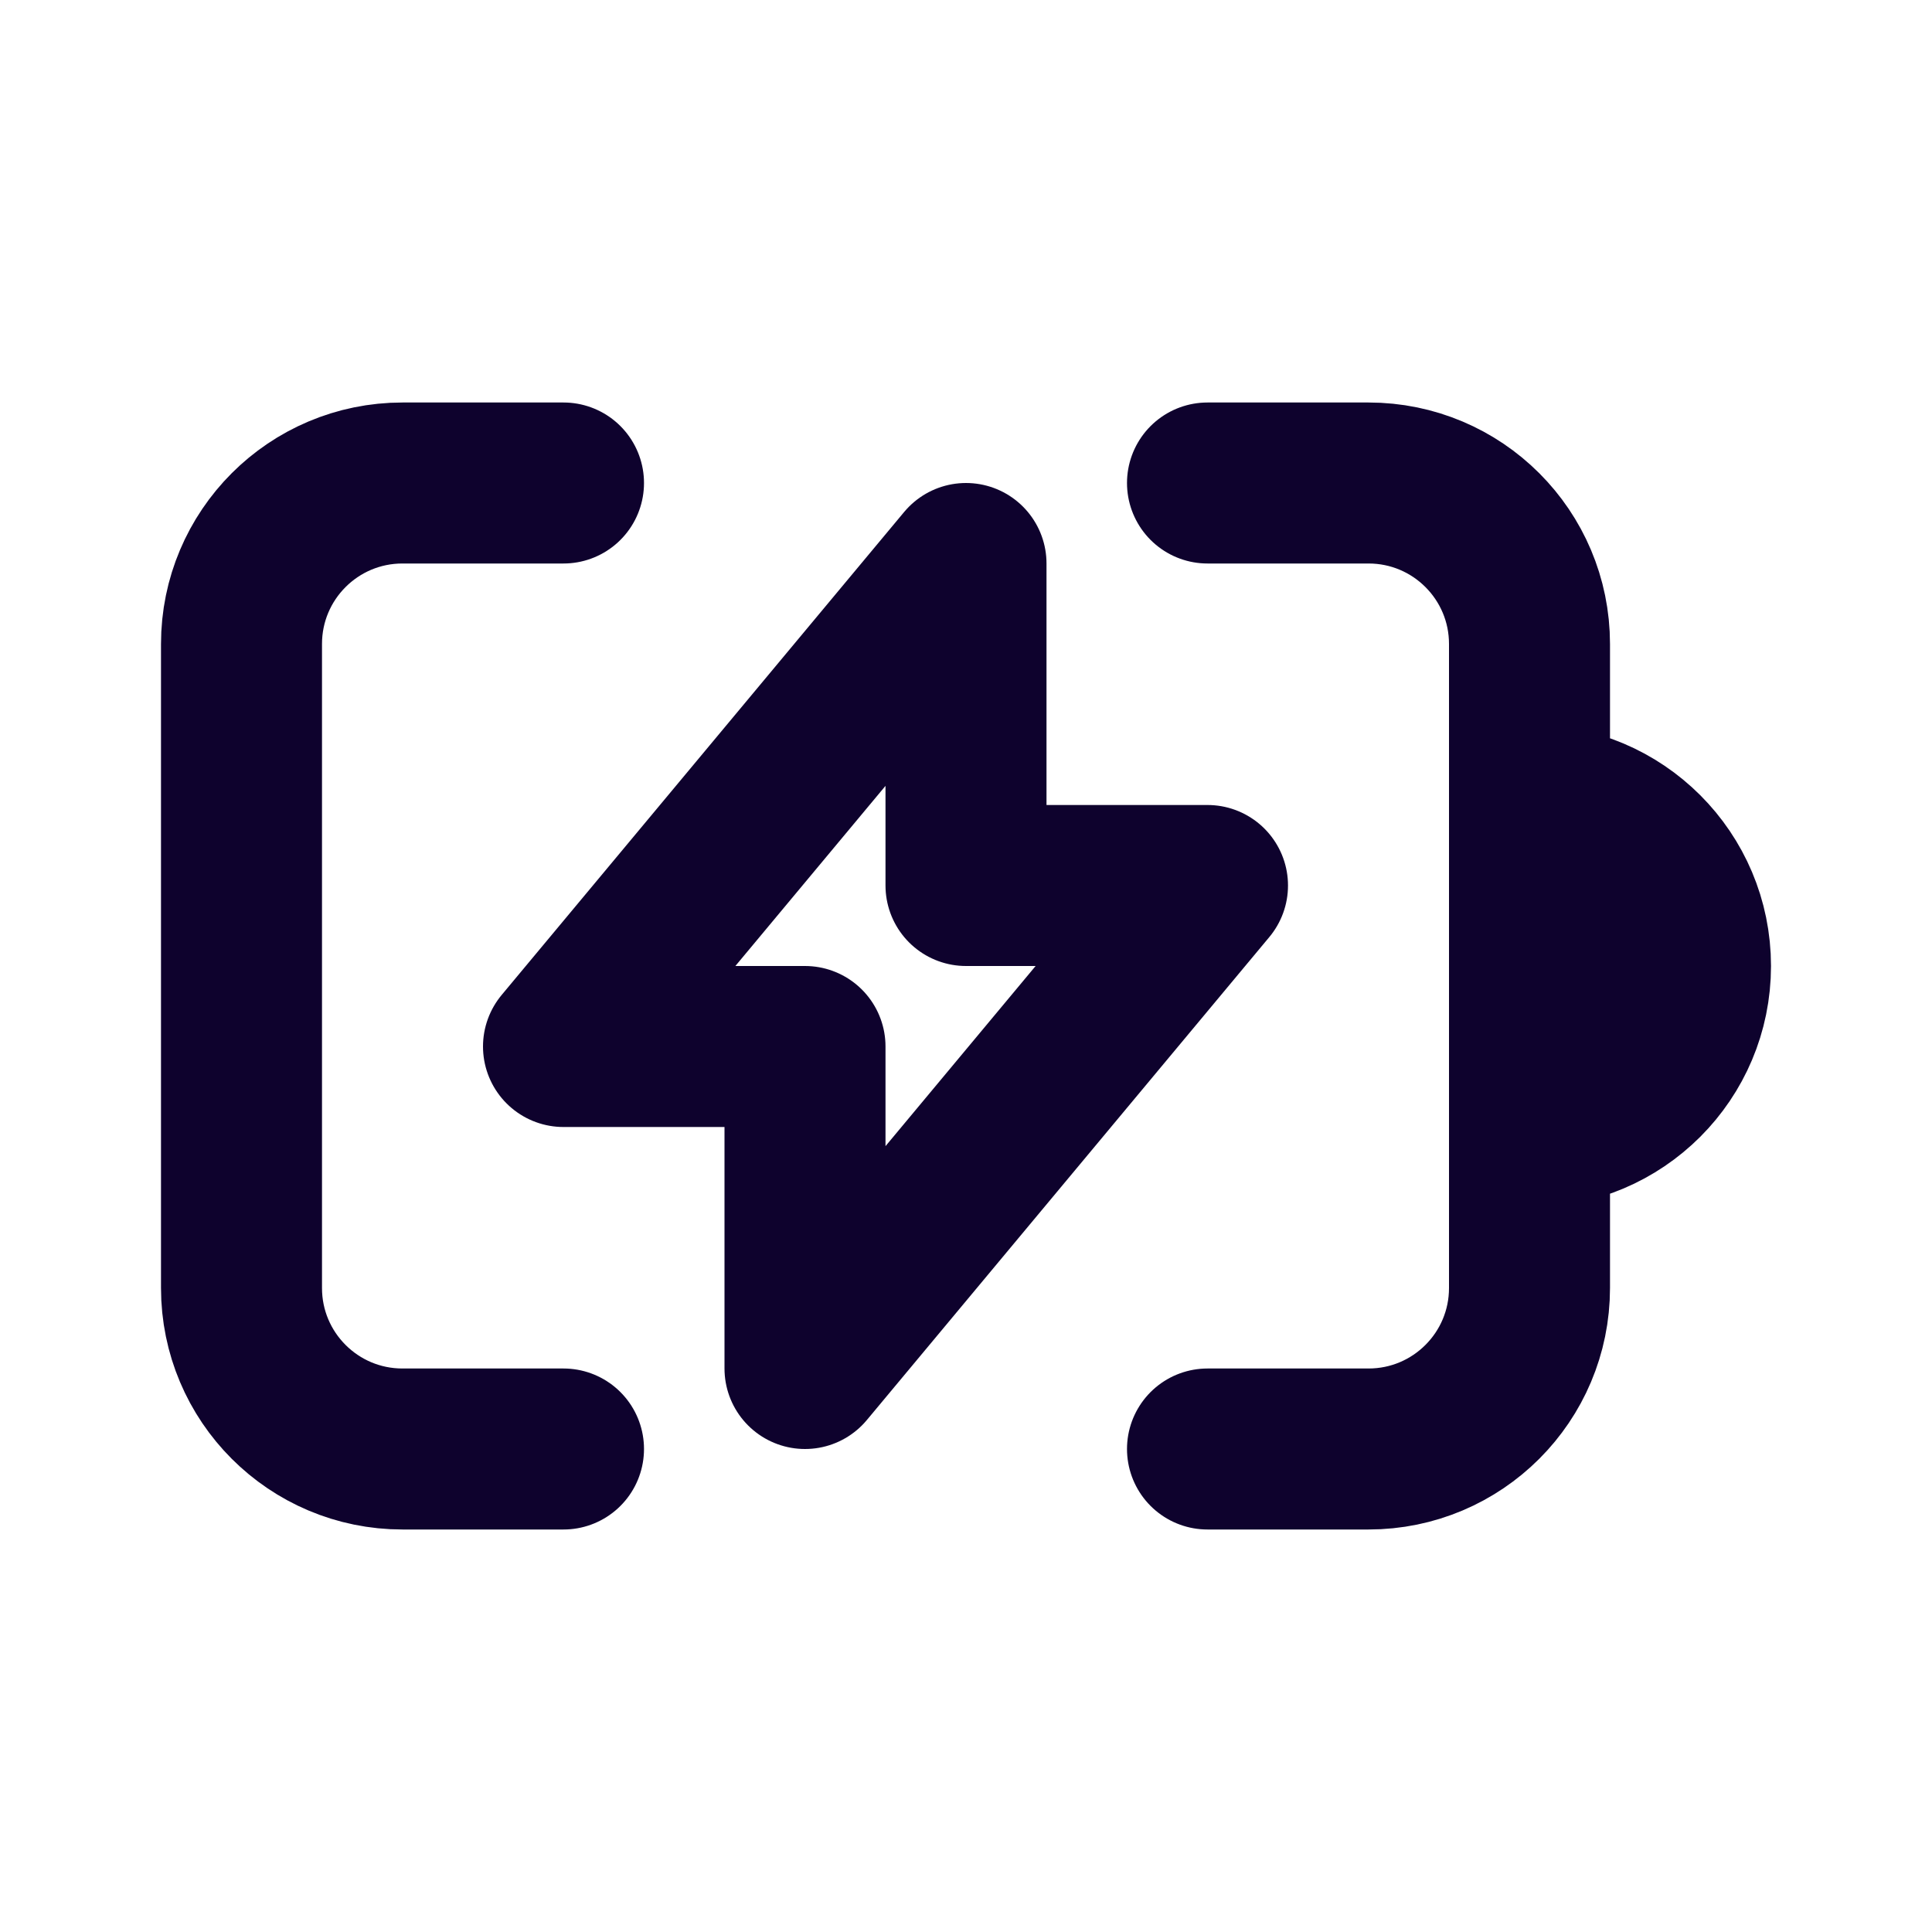 <svg width="24" height="24" viewBox="0 0 24 24" fill="none" xmlns="http://www.w3.org/2000/svg">
<path d="M19 10V8C19 6.895 18.105 6 17 6H15M19 10V10C20.105 10 21 10.895 21 12V12C21 13.105 20.105 14 19 14V14M19 10V14M19 14V16C19 17.105 18.105 18 17 18H15M7 6H5C3.895 6 3 6.895 3 8V16C3 17.105 3.895 18 5 18H7" stroke="#0E022D" stroke-width="2" stroke-linecap="round" stroke-linejoin="round"/>
<path d="M7 13L12 7V11H15L10 17V13H7Z" stroke="#0E022D" stroke-width="2" stroke-linecap="round" stroke-linejoin="round"/>
</svg>
